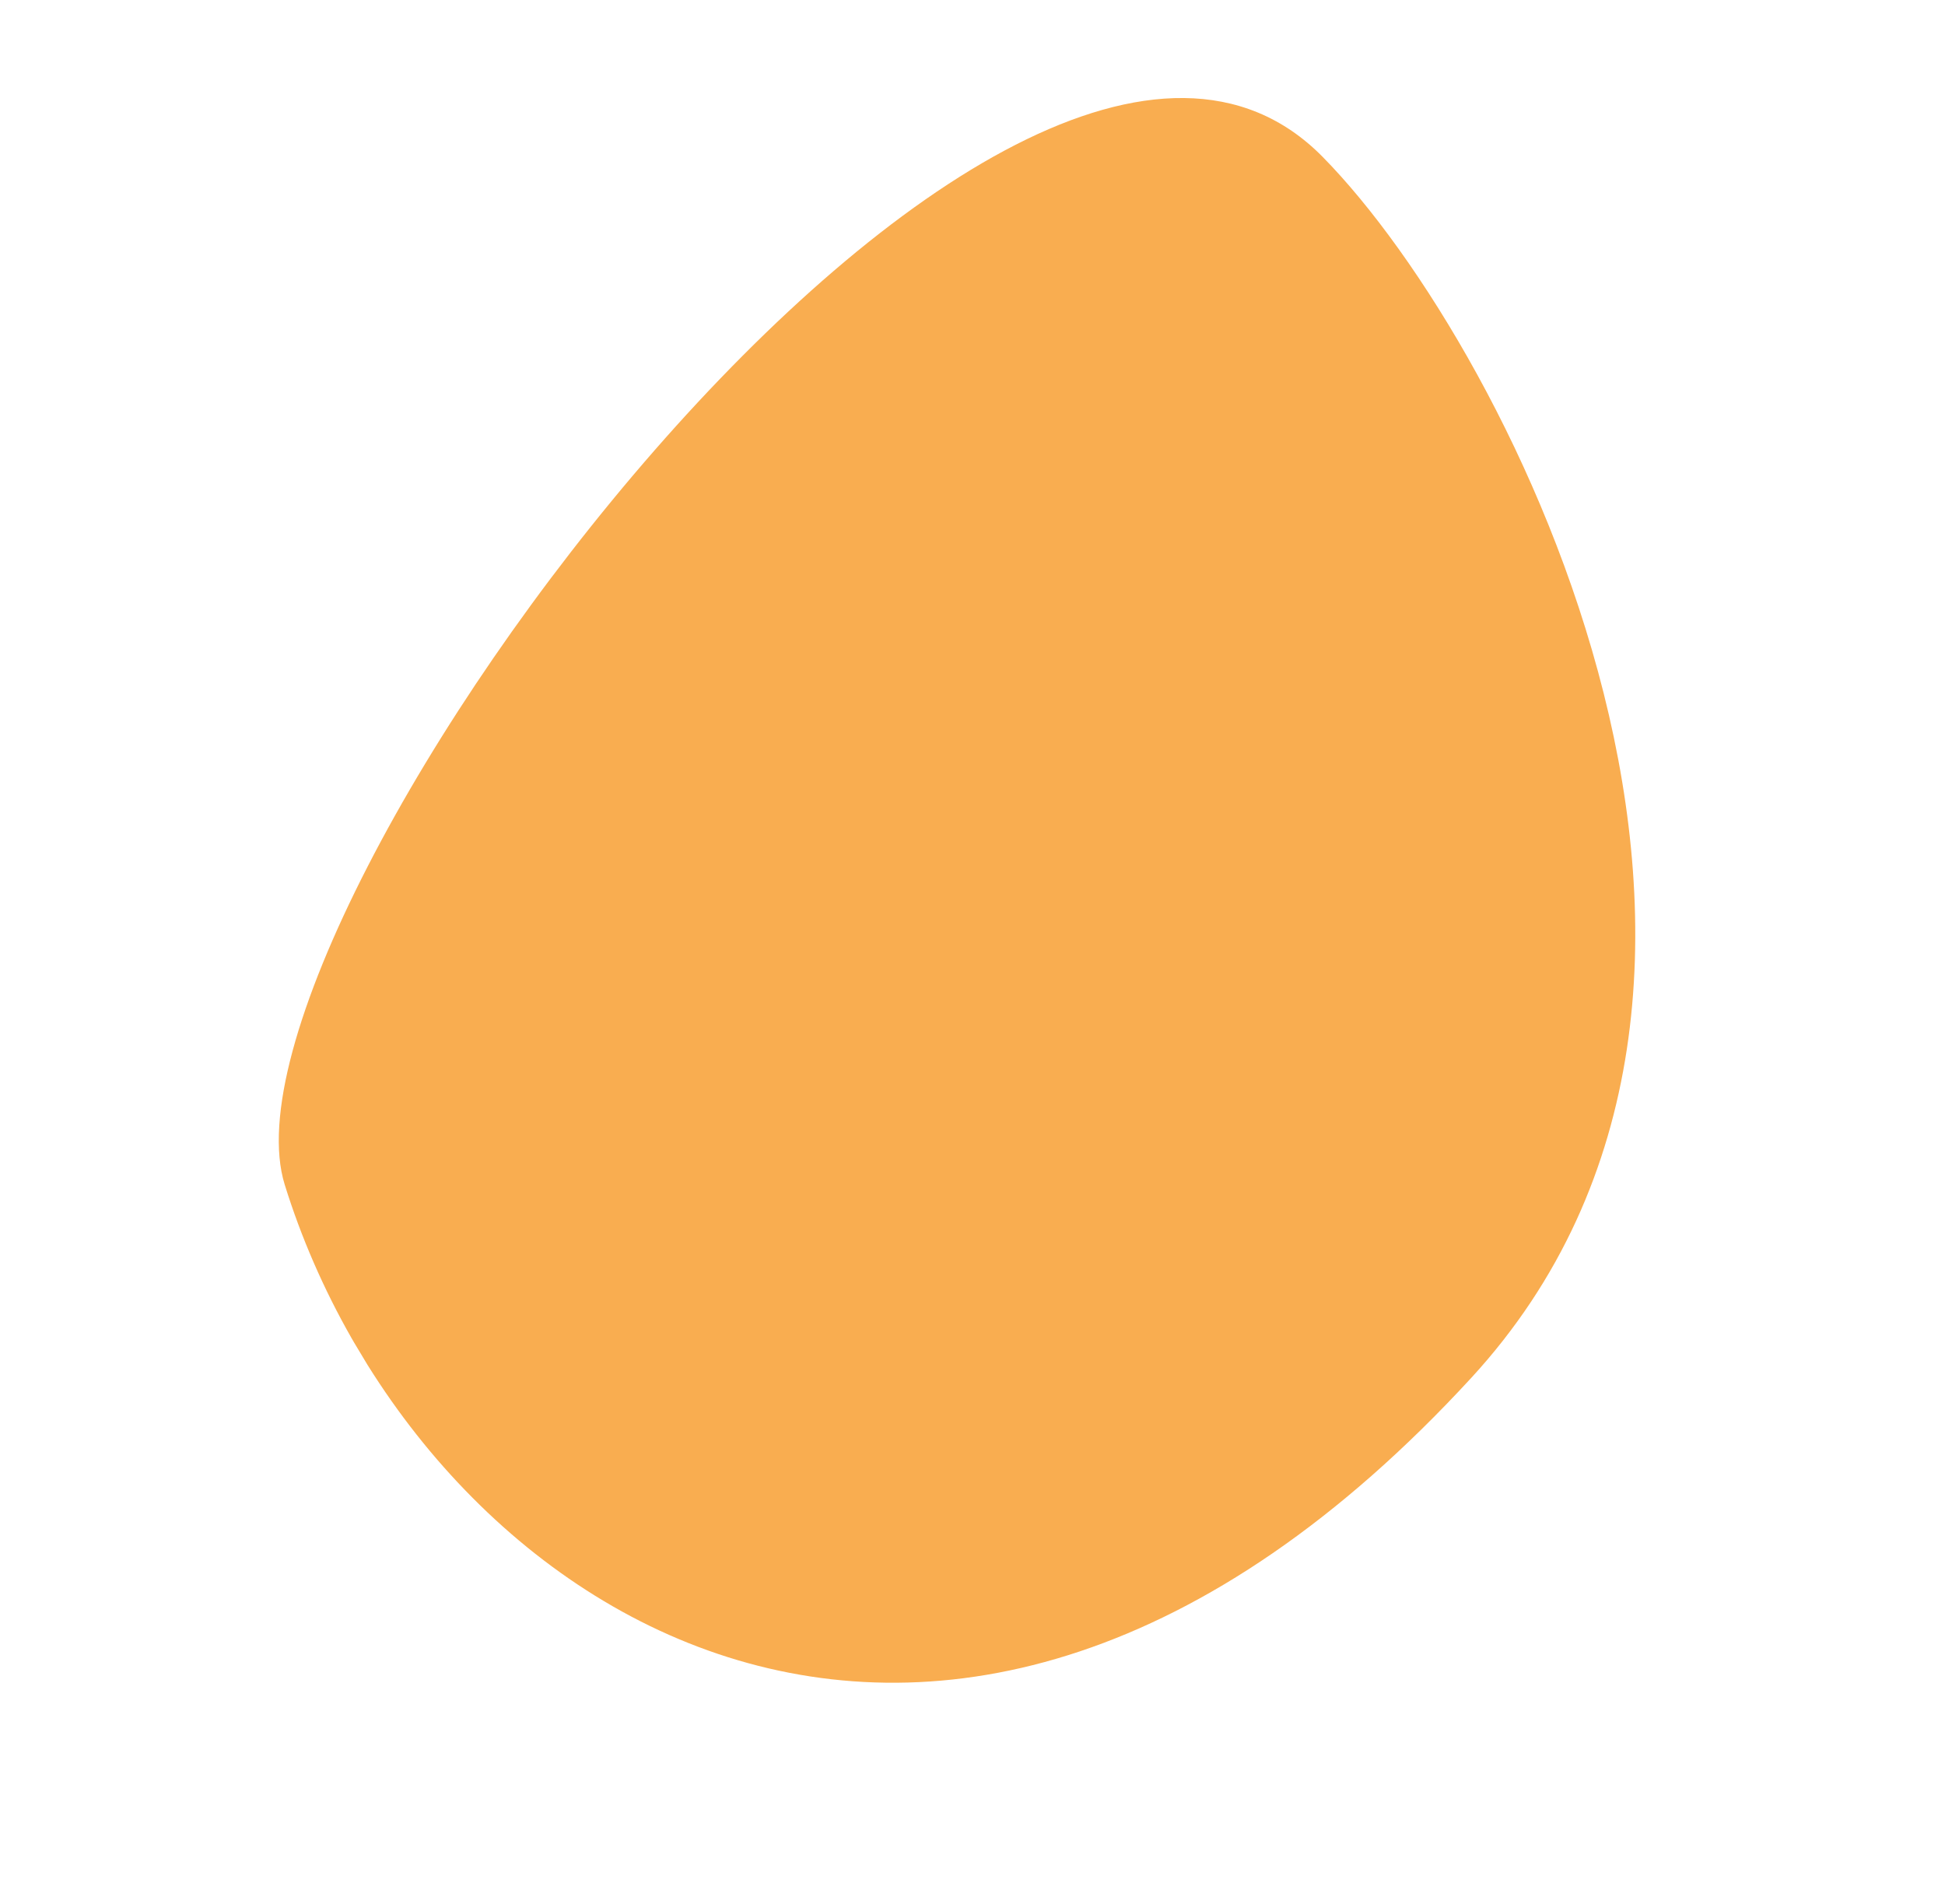 <svg xmlns="http://www.w3.org/2000/svg" xmlns:xlink="http://www.w3.org/1999/xlink" width="40.488" height="39.637" viewBox="0 0 40.488 39.637"><defs><clipPath id="clip-path"><rect id="Rettangolo_249" data-name="Rettangolo 249" width="27.952" height="30.439" fill="#f9ad50"></rect></clipPath></defs><g id="Raggruppa_401" data-name="Raggruppa 401" transform="translate(26.092) rotate(59)"><g id="Raggruppa_398" data-name="Raggruppa 398" clip-path="url(#clip-path)"><path id="Tracciato_2639" data-name="Tracciato 2639" d="M26.918,10.884c4.618,15.7-7.2,21.294-16.17,19.1C5.107,28.6-5.561,2.642,3.539.447,9.059-.885,23.793.263,26.918,10.884" transform="translate(0 0)" fill="#f9ad50"></path></g></g></svg>